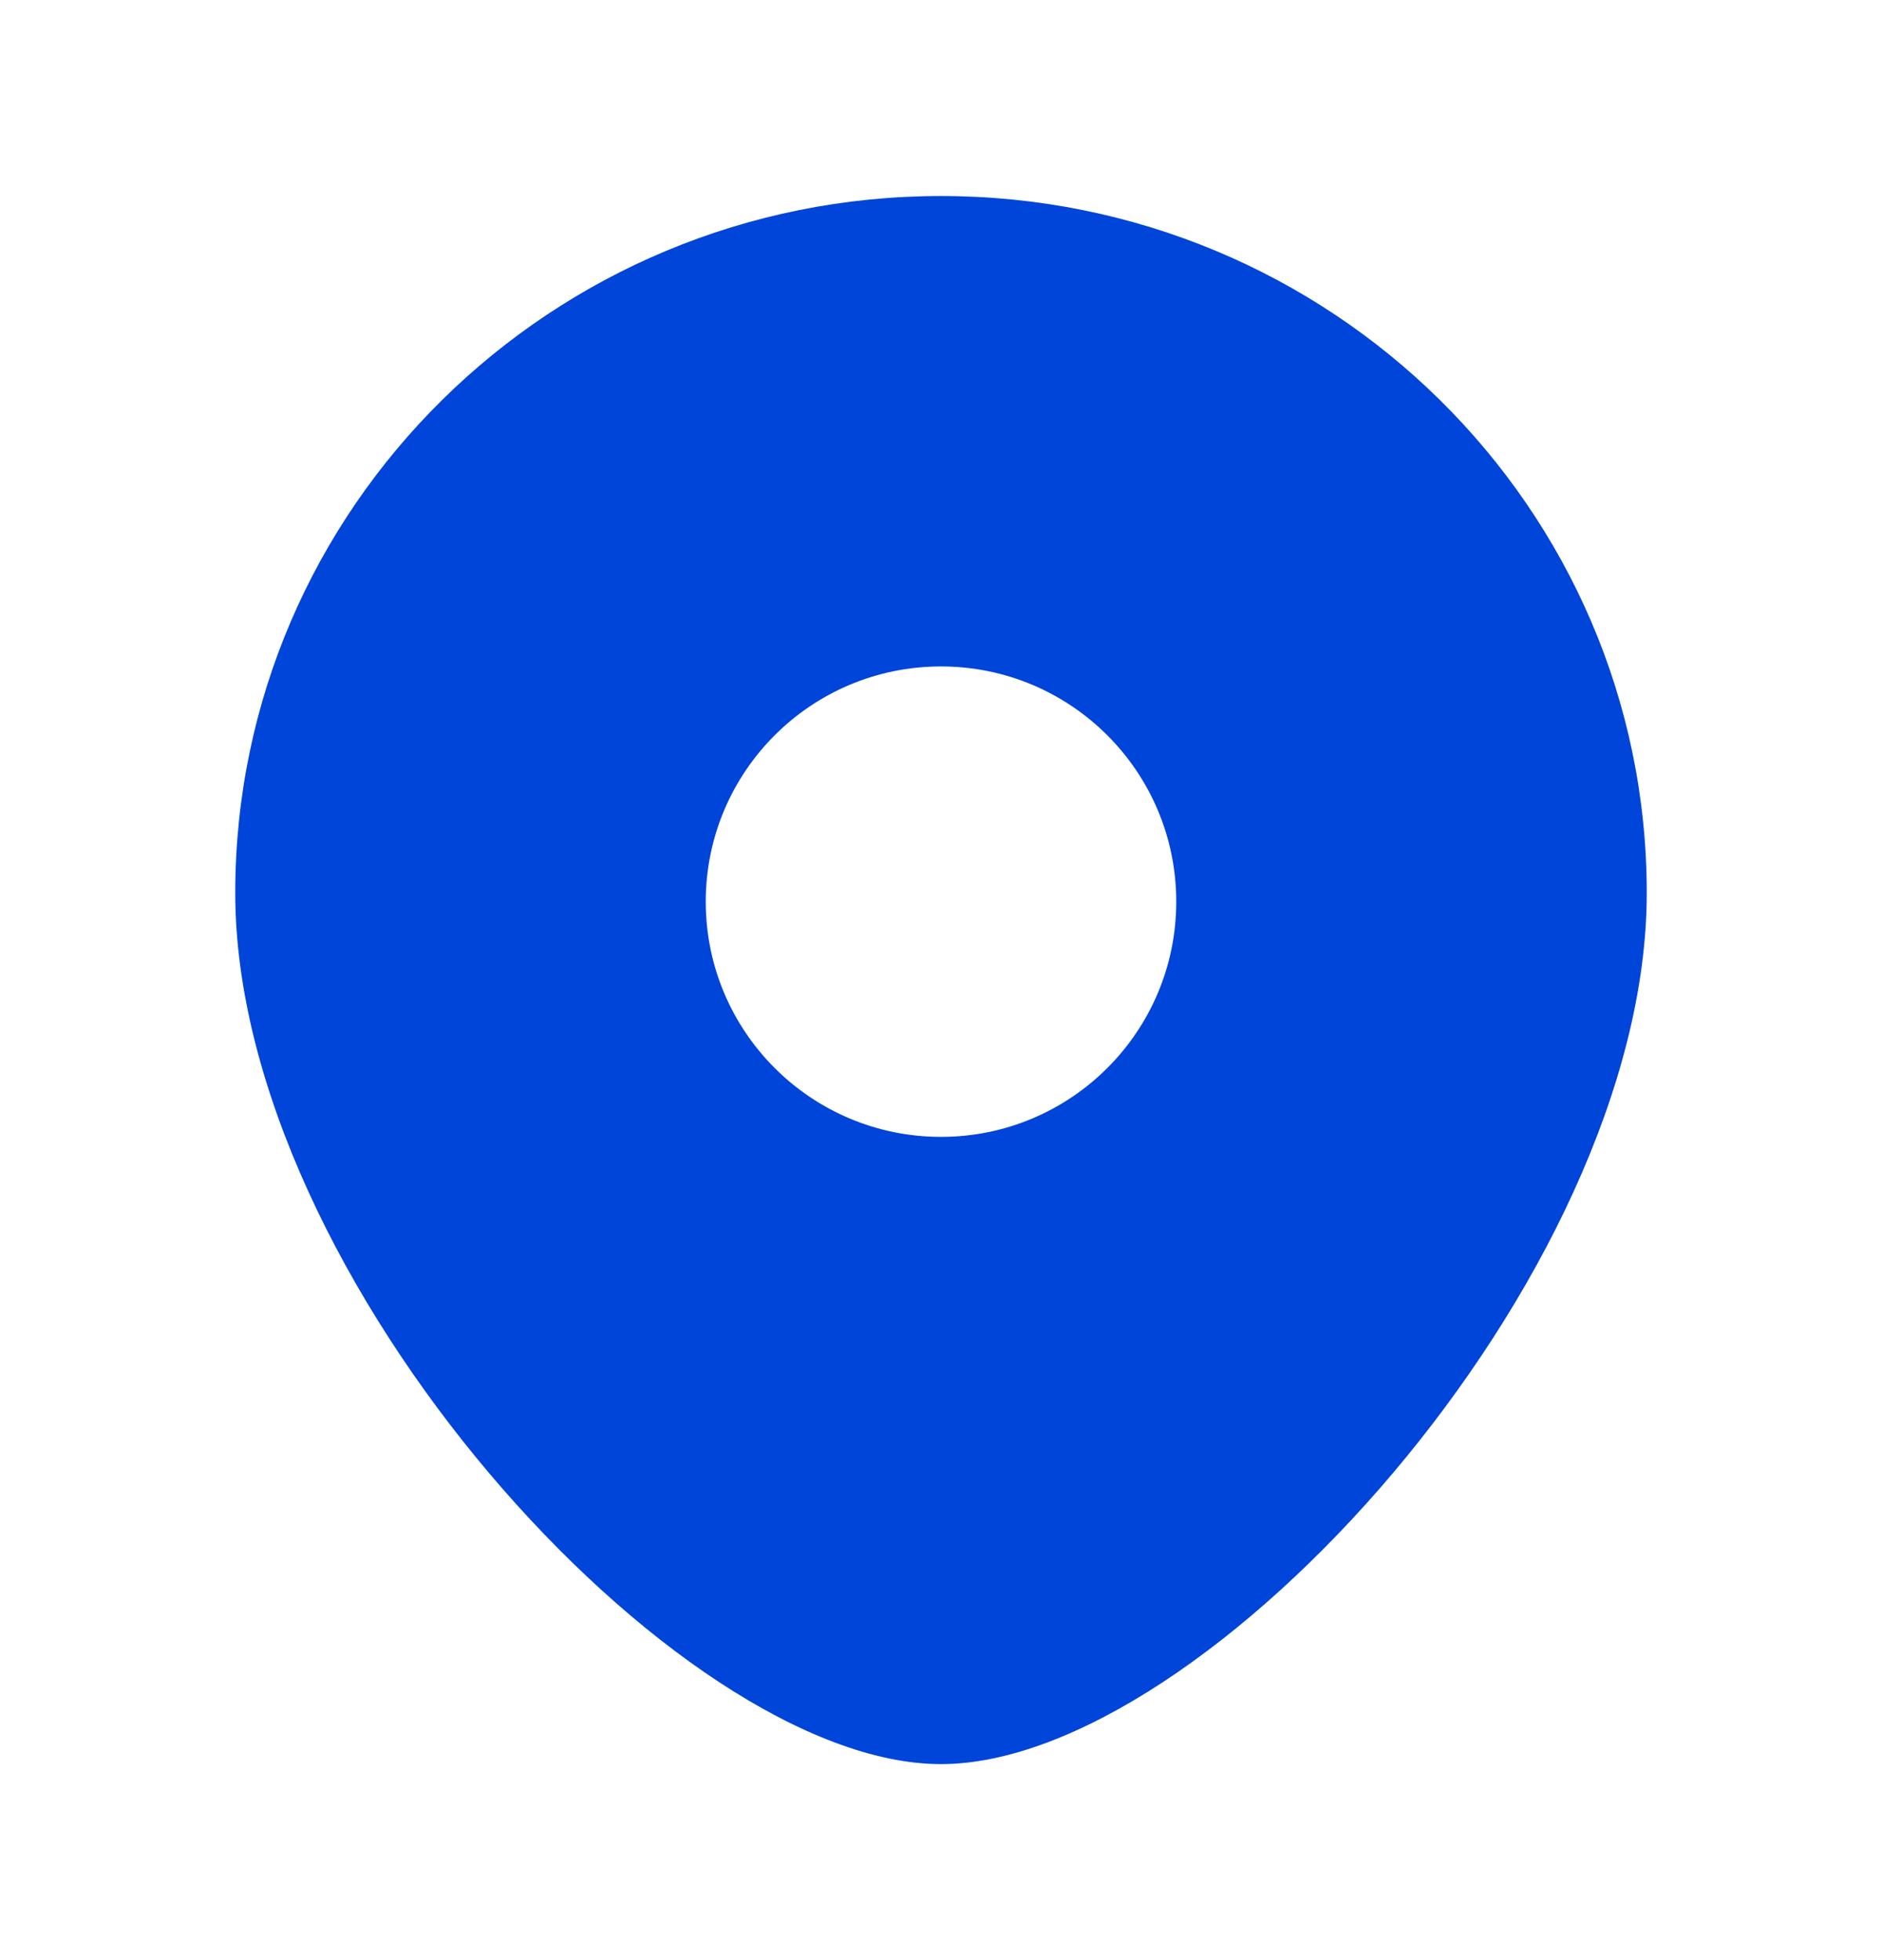 <svg width="24" height="25" viewBox="0 0 24 25" fill="none" xmlns="http://www.w3.org/2000/svg">
<path fill-rule="evenodd" clip-rule="evenodd" d="M12 22.5C15.375 22.5 21 16.298 21 11.389C21 6.48 16.971 2.5 12 2.5C7.029 2.5 3 6.48 3 11.389C3 16.298 8.625 22.5 12 22.5ZM12 14.5C13.657 14.5 15 13.157 15 11.5C15 9.843 13.657 8.5 12 8.5C10.343 8.5 9 9.843 9 11.5C9 13.157 10.343 14.5 12 14.5Z" fill="#0045D9"/>
</svg>
